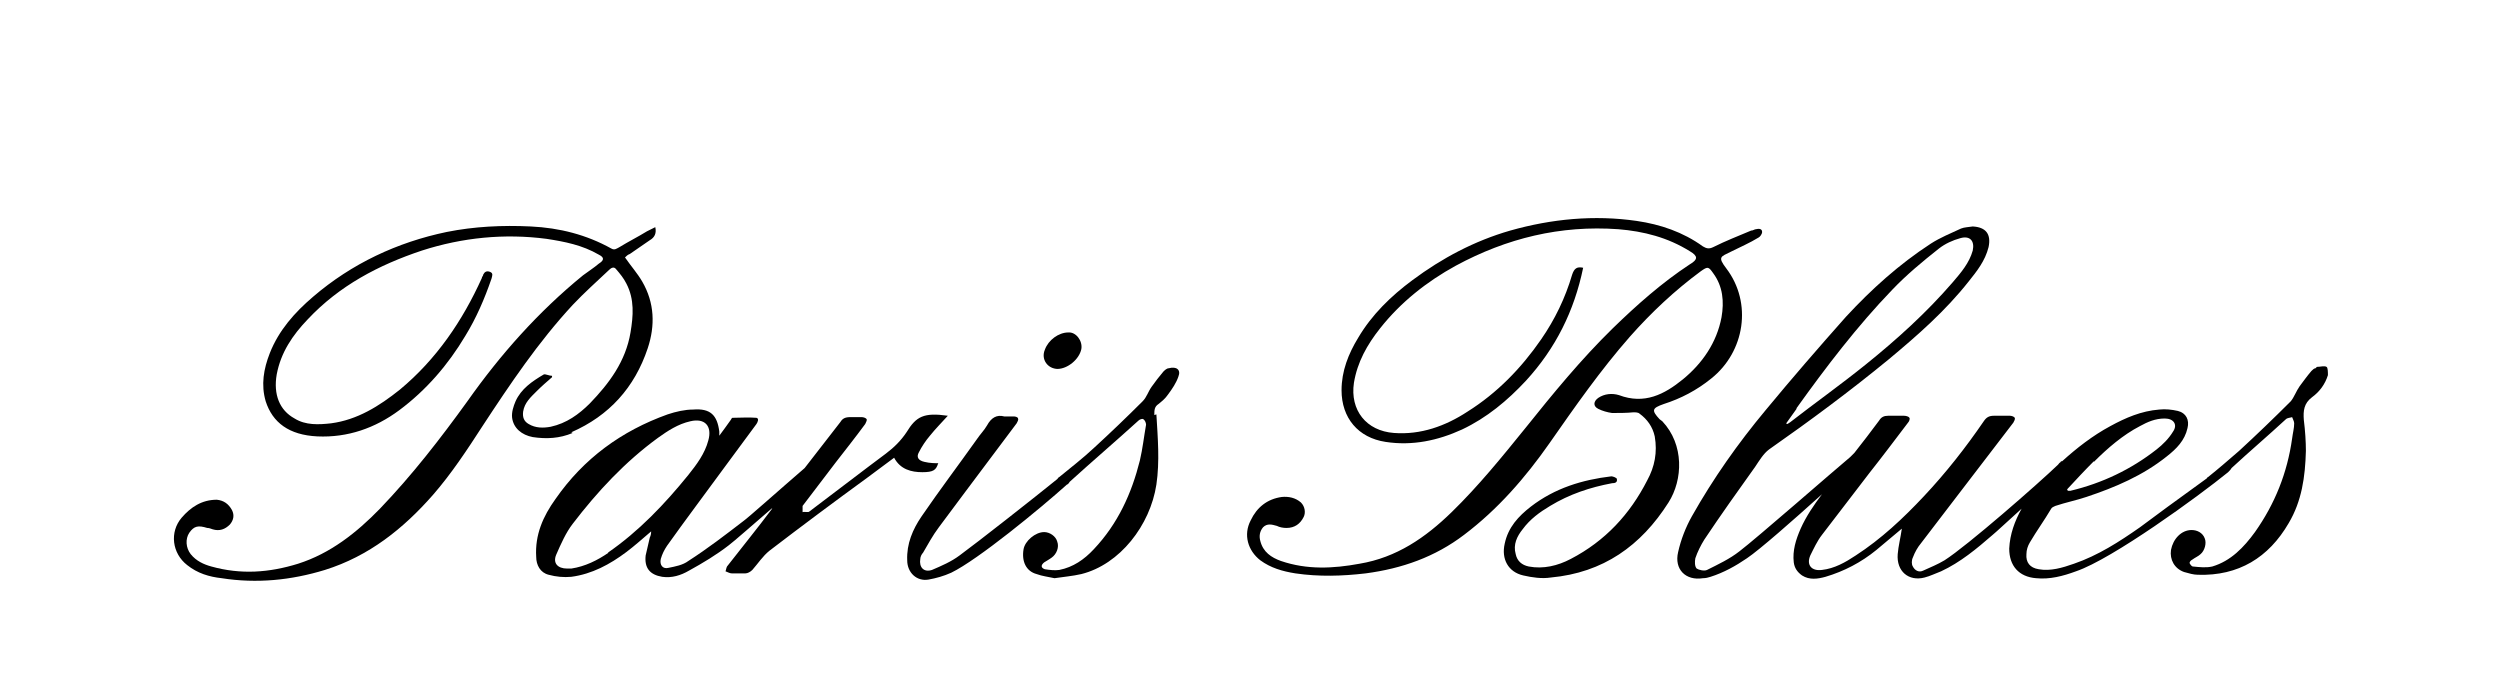 <?xml version="1.0" encoding="UTF-8"?>
<svg xmlns="http://www.w3.org/2000/svg" version="1.1" viewBox="0 0 363.2 100">
  <!-- Generator: Adobe Illustrator 28.7.8, SVG Export Plug-In . SVG Version: 1.2.0 Build 200)  -->
  <g>
    <g id="Layer_1">
      <path d="M241.1,60.9c-1.2-1.3-1.1-1.6.6-2.2,2.5-.8,4.8-2,6.9-3.7,4.9-3.9,6-11,2.2-16-1.3-1.7-.8-1.7.6-2.4,1.4-.7,2.8-1.3,4.1-2.1.2-.1.5-.5.5-.8,0-.5-.5-.5-.9-.4-.2,0-.4.2-.7.2-1.9.8-3.7,1.5-5.5,2.4-.6.3-1,.2-1.5-.1-2.9-2.1-6.2-3.2-9.6-3.7-6.2-.9-12.4-.3-18.4,1.4-5.2,1.5-9.9,4-14.2,7.2-3.1,2.3-5.9,5-7.9,8.4-1.4,2.3-2.4,4.8-2.4,7.6,0,4,2.4,6.9,6.4,7.5,3.9.6,7.6-.2,11.1-1.8,3.6-1.7,6.6-4.2,9.3-7.1,4.3-4.7,7-10.1,8.3-16.4-.9-.2-1.3.1-1.6,1-1,3.4-2.5,6.5-4.5,9.4-2.9,4.2-6.4,7.8-10.7,10.5-3.2,2.1-6.8,3.4-10.7,3.1-4-.3-6.4-3.3-5.8-7.3.5-3,1.9-5.5,3.8-7.9,3-3.8,6.8-6.8,11-9.1,7.4-4,15.2-5.9,23.6-5.3,3.7.3,7.2,1.2,10.4,3.2,1.2.7,1.2,1.2,0,1.9-4.1,2.7-7.7,5.9-11.2,9.3-4.6,4.5-8.7,9.5-12.7,14.5-3.4,4.2-6.8,8.4-10.7,12.2-3.8,3.7-8,6.6-13.4,7.5-3.8.7-7.6.9-11.4-.4-1.4-.5-2.6-1.3-3-2.9-.2-.7-.1-1.4.4-2,.6-.6,1.3-.4,2-.2.4.2.9.3,1.4.3,1.2,0,2-.6,2.5-1.6.3-.6.2-1.5-.4-2.1-.8-.7-1.8-.9-2.8-.8-2.1.3-3.6,1.5-4.5,3.4-1.1,2.1-.4,4.4,1.4,5.8,1.5,1.1,3.2,1.6,5.1,1.9,3.4.5,6.8.4,10.2,0,5.3-.7,10.1-2.4,14.3-5.6,4.9-3.7,8.9-8.3,12.4-13.3,3.7-5.3,7.4-10.6,11.7-15.5,3.1-3.5,6.5-6.7,10.3-9.5,1-.7,1.1-.7,1.8.3,1.4,1.9,1.6,4.1,1.2,6.4-.7,3.7-2.8,6.7-5.6,9-2.7,2.2-5.6,3.7-9.3,2.3-1-.3-2.1-.2-3,.4-.7.5-.8,1.2,0,1.6.6.3,1.3.5,2,.6,1,0,2.1,0,3.1-.1.3,0,.7,0,.9.2,1.1.8,1.9,1.9,2.2,3.3.4,2.3,0,4.4-1.1,6.4-2.5,4.9-6.1,8.8-11.1,11.4-1.9,1-4,1.5-6.1,1.1-1-.2-1.7-.8-1.9-1.8-.4-1.4.2-2.6,1-3.6,1.1-1.5,2.5-2.5,4-3.4,2.8-1.7,5.8-2.7,9-3.3.4,0,.8-.1.7-.6,0-.2-.6-.4-.8-.4-4.2.5-8.2,1.7-11.7,4.4-1.8,1.4-3.3,3-3.8,5.4-.5,2.2.5,4.1,2.7,4.6,1.3.3,2.7.5,4,.3,7.6-.7,13.1-4.6,17.1-10.9,2.1-3.3,2.3-8.4-.9-11.8h0Z"></path>
      <path d="M83,62.8c5.5-2.4,9.2-6.5,11.1-12.2,1.1-3.3,1-6.6-.8-9.7-.7-1.2-1.6-2.2-2.5-3.5.2-.2.4-.4.7-.5,1-.7,1.9-1.3,2.9-2,.7-.4,1-1,.8-1.9-.4.2-.8.4-1.2.6-1.3.8-2.7,1.5-4,2.3-.4.2-.7.5-1.2.2-3.6-2-7.5-3-11.7-3.2-4.1-.2-8.2,0-12.2.8-7.2,1.5-13.8,4.6-19.4,9.4-2.7,2.3-5,4.9-6.3,8.2-.9,2.3-1.3,4.6-.6,7,1,3.1,3.4,4.9,7.5,5.1,4.4.2,8.4-1.2,11.9-3.8,3.9-2.9,7.1-6.6,9.6-10.8,1.6-2.6,2.8-5.4,3.8-8.3.1-.4.3-.8-.2-1-.5-.2-.8,0-1,.4,0,.2-.2.3-.2.5-2.8,6.2-6.6,11.8-11.9,16.2-3,2.4-6.2,4.4-10,4.9-1.8.2-3.7.3-5.3-.7-2.2-1.2-3.1-3.5-2.6-6.4.6-3.2,2.3-5.7,4.5-8,4.6-4.9,10.3-7.9,16.6-10,5.9-1.9,12-2.5,18.1-1.7,2.6.4,5.2.9,7.6,2.3.8.4.8.8,0,1.3-.7.6-1.5,1.1-2.3,1.7-6.5,5.3-12,11.5-16.8,18.3-3.9,5.4-8,10.7-12.7,15.6-3.4,3.5-7.2,6.5-11.9,8-4.2,1.3-8.3,1.6-12.6.4-1.1-.3-2.2-.8-3-1.8-.7-.9-.8-2.2-.2-3.1.7-1,1.3-1.1,2.6-.7.3,0,.5.1.8.2,1,.3,1.8,0,2.5-.7.5-.6.7-1.3.3-2.1-.5-.9-1.2-1.4-2.2-1.5-2.2,0-3.8,1.1-5.1,2.6-1.8,2.1-1.4,5.2.8,6.9,1.5,1.2,3.2,1.7,5,1.9,5.1.8,10.1.3,15-1.2,6.4-2,11.4-6,15.7-10.9,2.7-3.1,5-6.6,7.2-10,4-6.1,8.1-12.2,13.1-17.6,1.7-1.8,3.5-3.4,5.3-5.1.3-.3.7-.5,1-.1.6.7,1.1,1.3,1.5,2.1,1.2,2.3,1,4.7.6,7.1-.7,4.2-3.1,7.4-5.9,10.3-1.6,1.6-3.4,2.9-5.7,3.4-1.1.2-2.2.2-3.2-.4-.7-.4-.9-1-.8-1.8.2-1.3,1.1-2.1,2-3,.7-.7,1.4-1.3,2.2-2,0,0,0-.2,0-.2-.4,0-1-.3-1.2-.2-1.7,1-3.3,2.1-4.1,3.9-.3.7-.6,1.6-.5,2.4.2,1.5,1.4,2.5,3,2.8,2,.3,3.9.2,5.8-.6h0Z"></path>
      <path d="M136.7,67.3c-.8,0-1.6,0-2.4-.2-.9-.2-1.2-.7-.8-1.4.4-.8,1-1.7,1.6-2.4.8-1,1.7-1.9,2.6-2.9-3.5-.5-4.6.1-6,2.4-.8,1.2-1.8,2.2-3,3.1-.8.6-1.6,1.2-2.4,1.8-2.9,2.2-5.8,4.4-8.7,6.6-.2.2-.6,0-1,.1,0-.3,0-.7,0-.9,1.6-2.1,3.2-4.2,4.8-6.3,1.4-1.8,2.9-3.7,4.3-5.6.1-.2.3-.6.2-.7-.1-.2-.5-.3-.7-.3-.6,0-1.2,0-1.7,0-.7,0-1.1.2-1.4.7-1.7,2.2-3.4,4.4-5.2,6.7-3.6,3.1-8.3,7.3-8.9,7.7-2.6,2-5.2,4-8,5.8-.8.6-1.9.8-2.9,1-.8.2-1.3-.4-1.1-1.3.2-.7.5-1.3.9-1.9,2.7-3.8,5.5-7.5,8.2-11.2,1.6-2.2,3.2-4.3,4.8-6.5.2-.3.4-.8,0-.9-1.2-.1-2.3,0-3.5,0-.1,0-.2.3-.3.4-.5.7-1,1.4-1.6,2.2,0-.4,0-.5,0-.6-.3-2.4-1.3-3.4-3.8-3.2-1.2,0-2.5.3-3.7.7-6.7,2.4-12.2,6.4-16.3,12.3-1.8,2.5-3,5.2-2.8,8.4,0,1.2.6,2.3,1.8,2.6,1.1.3,2.2.4,3.3.3,3-.4,5.6-1.8,8-3.6,1.2-.9,2.3-1.9,3.6-3,0,.4-.1.7-.2.9-.2.9-.4,1.7-.6,2.6-.2,1.8.6,2.8,2.4,3.1,1.4.2,2.7-.2,3.9-.9,2-1.1,4-2.3,5.8-3.7.8-.6,3.4-2.9,6.3-5.4,0,0,0,0-.1.2-2.1,2.8-4.3,5.5-6.4,8.2-.2.2-.2.6-.3.8.3.1.6.3.9.3.7,0,1.4,0,2,0,.3,0,.7-.2,1-.5.8-.9,1.5-2,2.5-2.8,4.7-3.6,9.4-7.1,14.2-10.6,1.3-1,2.6-1.9,3.9-2.9.9,1.7,2.5,2.1,4.1,2.1s2-.3,2.3-1.3h0ZM88.4,80.3c-1.6,1.1-3.4,2-5.4,2.3-.2,0-.5,0-.6,0-1.4,0-2.1-.8-1.6-2,.7-1.6,1.4-3.2,2.4-4.5,3.6-4.7,7.6-9,12.4-12.5,1.4-1,2.9-2,4.7-2.4,2.1-.5,3.2.7,2.6,2.8-.5,1.9-1.7,3.5-2.9,5-3.4,4.2-7.2,8.2-11.7,11.3h0Z"></path>
      <path d="M336.4,53.5c-.2,0-.4.2-.6.4-.6.7-1.1,1.4-1.7,2.2-.5.7-.8,1.6-1.3,2.2-2.5,2.5-5,4.9-7.5,7.2-1.5,1.3-3,2.6-4.5,3.8-.1,0-.2.2-.2.2-3.2,2.3-8.8,6.4-9.7,7.1-3,2.1-6.1,4.1-9.6,5.3-1.7.6-3.4,1.1-5.1.8-1.3-.2-1.9-1-1.8-2.2,0-.6.2-1.2.5-1.7,1-1.7,2.1-3.2,3.1-4.9.1-.2.4-.3.6-.4,1.5-.5,3-.8,4.5-1.3,4.2-1.4,8.2-3.1,11.7-5.9,1.4-1.1,2.6-2.3,3-4.1.3-1.2-.2-2.2-1.4-2.5-.9-.2-1.8-.3-2.7-.2-2.6.2-4.9,1.2-7.1,2.4-2.6,1.4-4.9,3.2-7,5.1-.1,0-.2,0-.3.2-.1,0-.2.2-.3.3-2.8,2.7-13.2,11.8-16.5,13.9-1,.6-2,1-3.1,1.5-.6.3-1.2,0-1.5-.6-.2-.3-.2-.9,0-1.3.3-.8.7-1.5,1.2-2.1,2.5-3.3,5-6.5,7.5-9.8,2-2.6,3.9-5.1,5.9-7.7.1-.2.3-.5.2-.7-.1-.2-.5-.3-.7-.3-.8,0-1.5,0-2.3,0-.7,0-1.1.2-1.5.8-2.6,3.8-5.5,7.5-8.7,10.9-3,3.2-6.2,6.2-9.9,8.6-1.5,1-3.1,1.9-4.9,2.1-1.5.2-2.3-.7-1.7-2.1.5-1,1-2.1,1.7-3,2.3-3,4.6-6,6.9-9,1.9-2.4,3.7-4.8,5.6-7.3.2-.2.3-.6.2-.7-.1-.2-.5-.3-.8-.3-.8,0-1.5,0-2.3,0-.6,0-1,.2-1.3.7-1.2,1.6-2.4,3.2-3.6,4.7-.2.2-.4.4-.6.6-2.4,2-13.6,11.8-16.1,13.7-1.4,1.1-3.1,1.9-4.7,2.7-.4.2-1.2,0-1.5-.2-.3-.3-.3-1-.2-1.5.3-.9.8-1.9,1.3-2.7,2.4-3.6,4.9-7.1,7.4-10.6.6-.9,1.2-1.9,2-2.5,6-4.2,11.8-8.5,17.4-13.1,4.2-3.5,8.2-7,11.6-11.3,1.2-1.5,2.4-3,2.9-5,.4-1.9-.4-2.9-2.3-3-.6.1-1.2.1-1.7.3-1.5.7-3,1.3-4.4,2.2-4.6,3-8.6,6.6-12.3,10.6-4,4.5-7.9,9-11.7,13.6-4,4.8-7.6,9.9-10.7,15.4-.9,1.6-1.6,3.4-2,5.2-.6,2.5,1.1,4.2,3.6,3.8.4,0,.8-.1,1.1-.2,1.9-.6,3.7-1.6,5.3-2.7,1.8-1.2,6.8-5.6,10.9-9.3-1.2,1.6-2.3,3.2-3.1,5-.7,1.6-1.2,3.2-1,4.9.1.8.5,1.4,1.2,1.9,1.1.7,2.3.5,3.4.2,2.7-.8,5.2-2.1,7.4-3.9,1.2-1,2.4-2,3.7-3.1-.2,1.4-.5,2.5-.6,3.7-.2,2.5,1.6,4,3.9,3.4.8-.2,1.6-.6,2.4-.9,2.8-1.3,5.2-3.3,7.5-5.3.5-.4,2.2-2,4.2-3.8-1,1.8-1.7,3.7-1.8,5.8,0,2.5,1.4,4.1,3.9,4.3,2,.2,3.9-.3,5.8-1,5.3-1.8,17.8-10.9,22.1-14.4.2-.2.4-.4.5-.6,2.6-2.4,5.3-4.7,7.9-7.1.2-.2.6-.2.9-.3.1.3.3.6.3.9,0,.7-.2,1.4-.3,2.2-.7,5-2.5,9.5-5.4,13.6-1.6,2.2-3.5,4.2-6.2,5-.9.2-1.8.1-2.8,0-.2,0-.4-.3-.5-.5,0-.2.2-.4.4-.5.4-.3.9-.5,1.2-.8.6-.5.9-1.6.6-2.3-.3-.8-1.1-1.2-1.9-1.2-1.5,0-2.7,1.3-3,2.9-.2,1.4.5,2.7,1.9,3.2.7.2,1.4.4,2,.4,5.9.2,10.3-2.5,13.2-7.5,1.9-3.2,2.4-6.7,2.5-10.5,0-1.3-.1-2.9-.3-4.5-.1-1.3,0-2.4,1.2-3.3,1.1-.8,1.9-1.9,2.3-3.2,0-.4,0-1.1-.2-1.2-.3-.2-.9,0-1.4,0h0ZM261,59.3c4.3-6,8.8-11.9,13.9-17.2,2.1-2.2,4.4-4.1,6.8-6,.9-.7,2-1.2,3.1-1.5,1.4-.4,2.1.4,1.8,1.8-.5,1.8-1.7,3.2-2.9,4.6-3.8,4.4-8.1,8.3-12.7,12-3.6,2.9-7.4,5.6-11,8.4-.1,0-.2.2-.4.2,0,0,0,0-.1-.1.5-.7,1-1.4,1.5-2.1h0ZM304.2,67.1c2-2,4.2-3.9,6.7-5.2,1.1-.6,2.2-1.1,3.6-1.1,1.3,0,1.9.9,1.2,1.9-.6,1-1.5,1.9-2.4,2.6-3.7,2.9-7.9,4.9-12.5,6-.1,0-.2,0-.4,0,0,0,0-.1-.1-.2,1.3-1.4,2.6-2.8,3.9-4.1h0Z"></path>
      <path d="M167.7,60.3c0-.7,0-1.2.6-1.6.5-.4,1-.8,1.4-1.4.6-.8,1.2-1.7,1.5-2.6.4-1-.3-1.5-1.4-1.2-.3,0-.6.3-.8.5-.6.7-1.2,1.5-1.7,2.2-.5.7-.7,1.5-1.3,2.1-2.3,2.3-4.7,4.6-7.1,6.8-1.6,1.5-3.3,2.8-5,4.2-.1,0-.2.2-.3.3-3.2,2.6-11.6,9.2-14.2,11.1-1.2.9-2.6,1.5-4,2.1-1.2.4-1.9-.4-1.7-1.6,0-.3.2-.7.4-.9.7-1.2,1.4-2.5,2.3-3.7,2.5-3.4,5.1-6.8,7.7-10.3,1.2-1.6,2.4-3.2,3.6-4.8.1-.2.3-.5.2-.7,0-.2-.4-.3-.6-.3-.4,0-.8,0-1.4,0-1.1-.3-1.9.2-2.5,1.3-.4.7-1,1.3-1.4,1.9-2.7,3.8-5.5,7.5-8.1,11.3-1.3,1.9-2.2,4-2.1,6.4,0,1.8,1.4,3.1,3.1,2.8,1.1-.2,2.2-.5,3.3-1,3.9-1.9,12.9-9.3,16.8-12.8.1,0,.3-.2.4-.4,3.3-3,6.7-5.9,10-8.9.2-.2.6-.3.7-.2.2.1.4.5.4.8-.3,1.7-.5,3.5-.9,5.2-1.2,4.8-3.2,9.2-6.7,12.9-1.4,1.5-3,2.6-5,3-.7.1-1.4,0-2.1-.1-.6-.2-.6-.6-.1-1,.3-.2.7-.4,1.1-.7.7-.5,1.1-1.5.8-2.3-.2-.8-1.1-1.4-1.9-1.4-1.3,0-2.8,1.3-3,2.5-.3,1.8.4,3.2,1.9,3.6.8.3,1.7.4,2.6.6,1.3-.2,2.6-.3,3.9-.6,5.6-1.4,10-7.1,10.9-13,.5-3.4.2-6.8,0-10.2h0Z"></path>
      <path d="M153.6,53.6c1.5,0,3.2-1.4,3.5-2.9.2-1.2-.8-2.5-1.9-2.4-1.4,0-2.9,1.1-3.4,2.5-.6,1.4.4,2.8,1.9,2.8Z"></path>
    </g>
  </g>
</svg>
